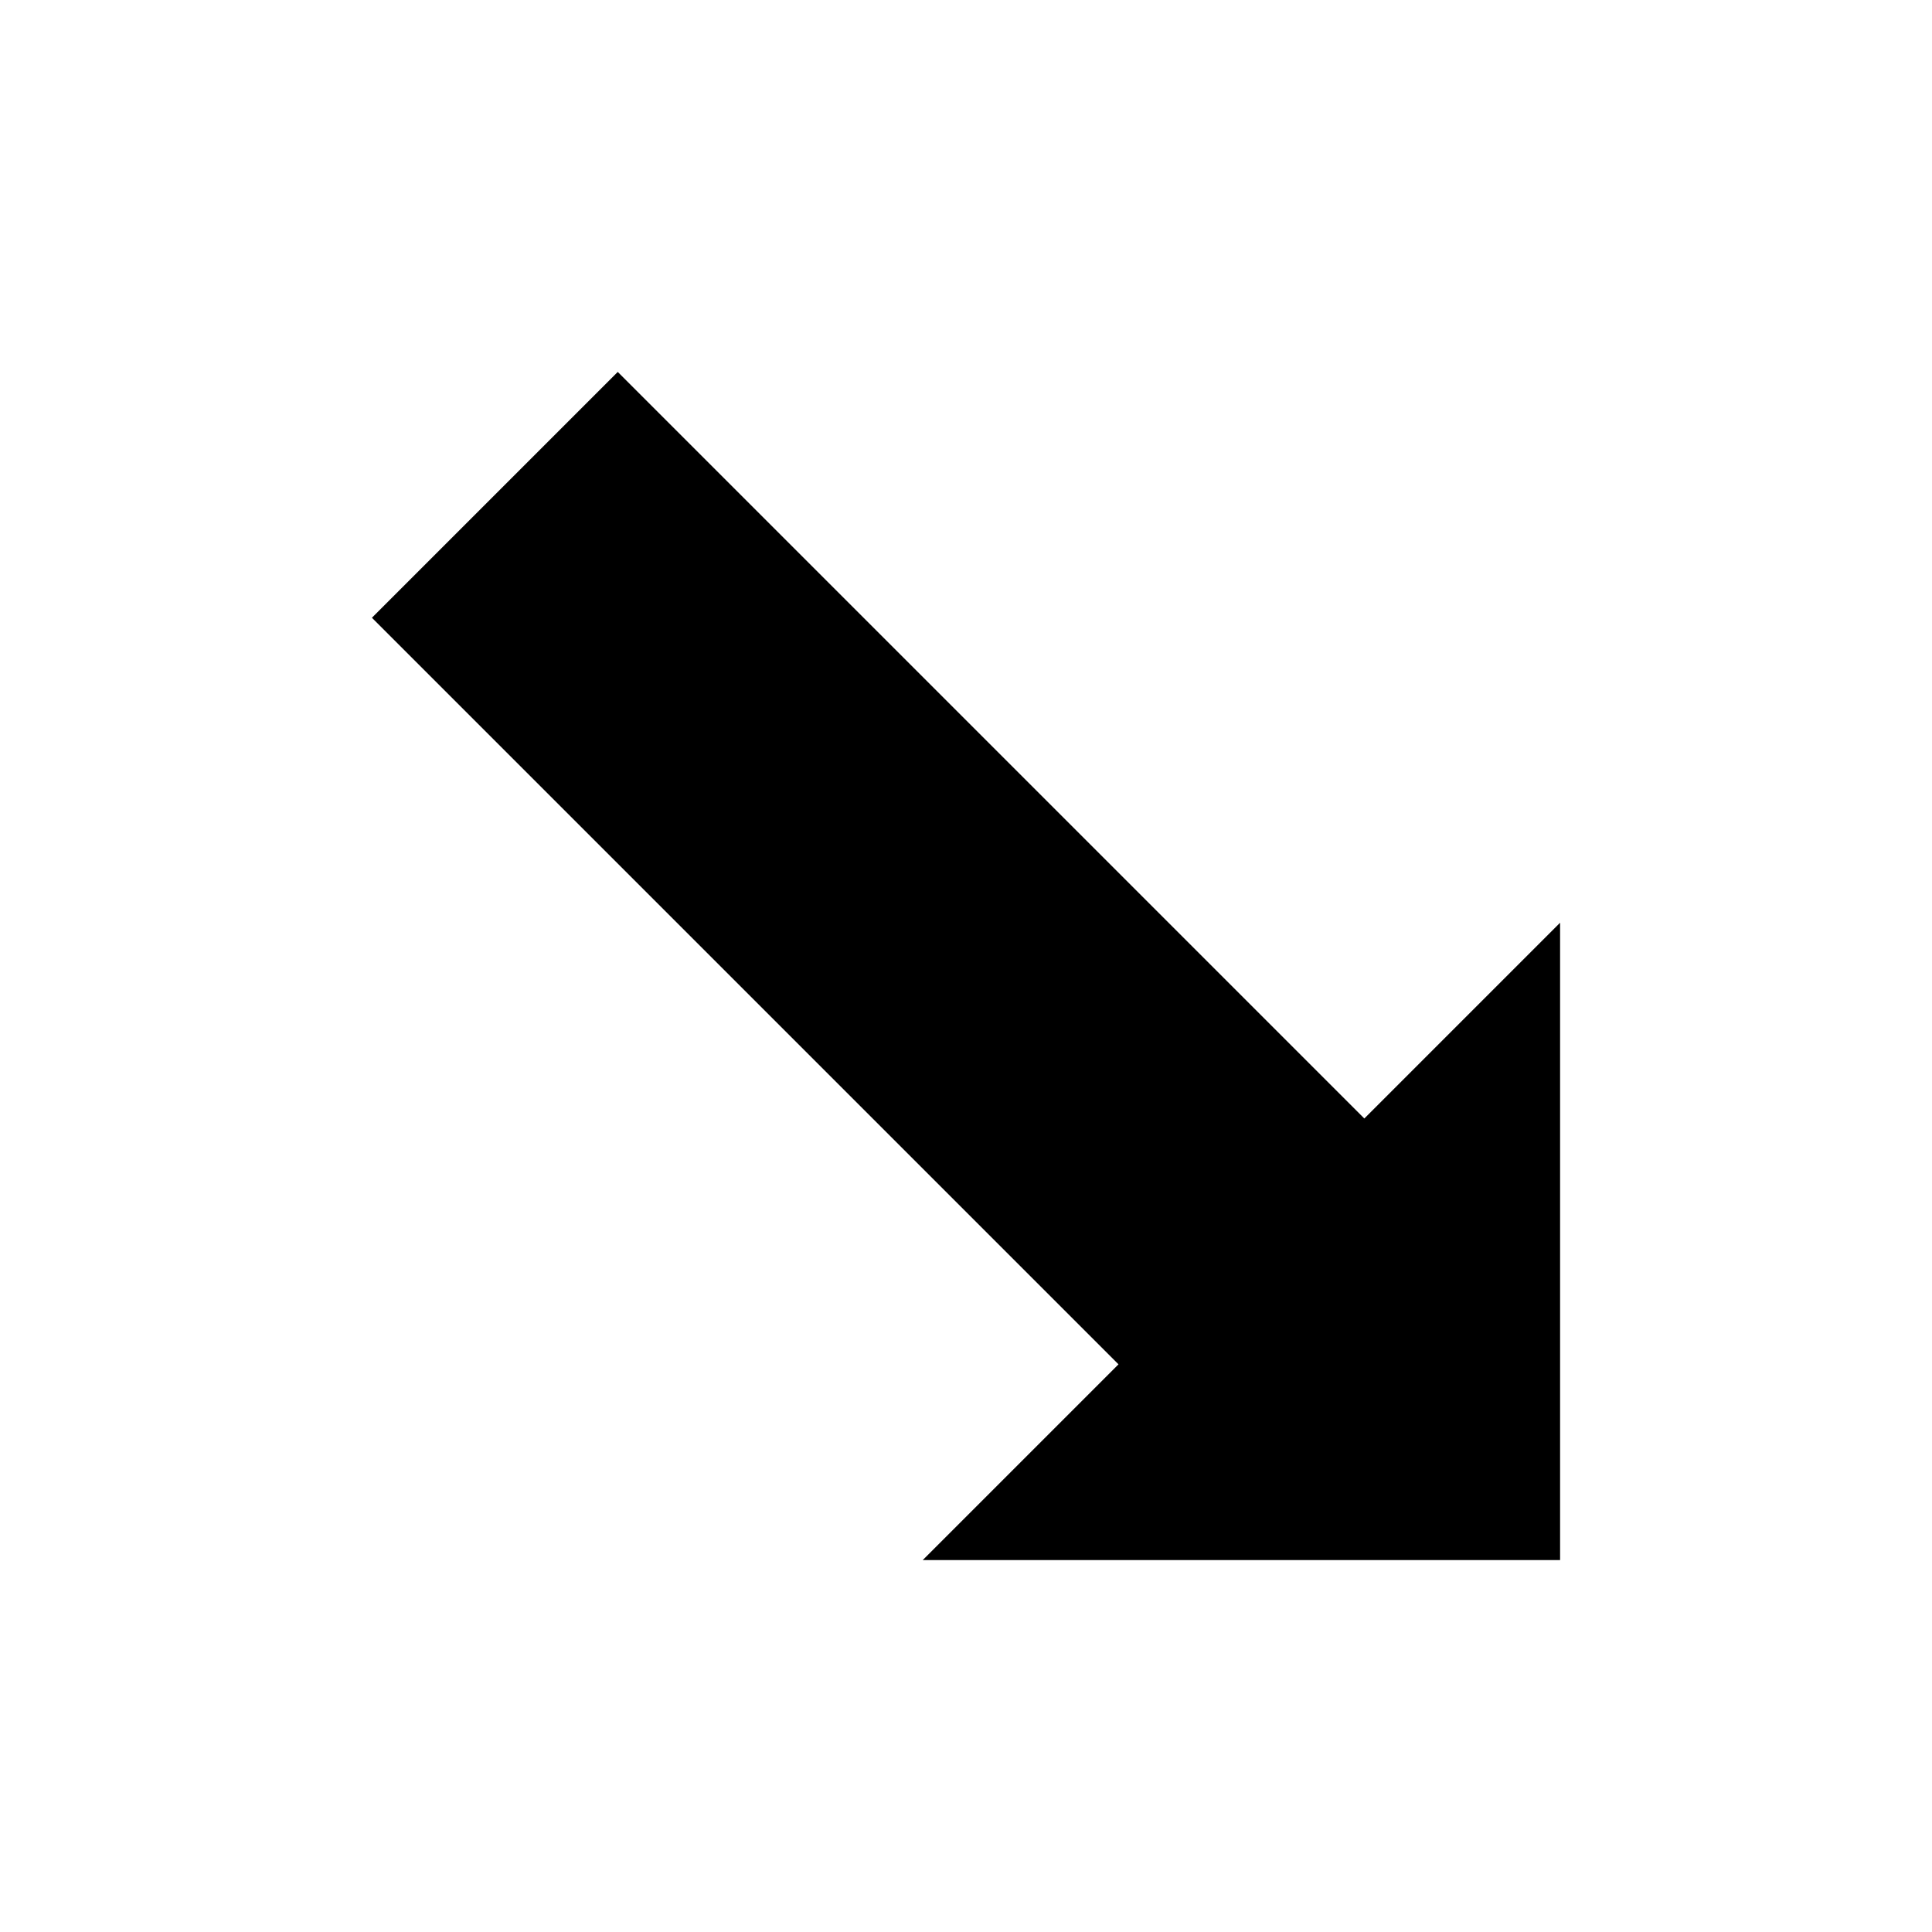<?xml version="1.0" encoding="UTF-8"?>
<!-- Uploaded to: ICON Repo, www.svgrepo.com, Generator: ICON Repo Mixer Tools -->
<svg fill="#000000" width="800px" height="800px" version="1.1" viewBox="144 144 512 512" xmlns="http://www.w3.org/2000/svg">
 <path d="m557.44 557.44v-168.91l-51.879 51.883-197.85-197.85-65.148 65.148 197.85 197.85-51.883 51.879z"/>
</svg>